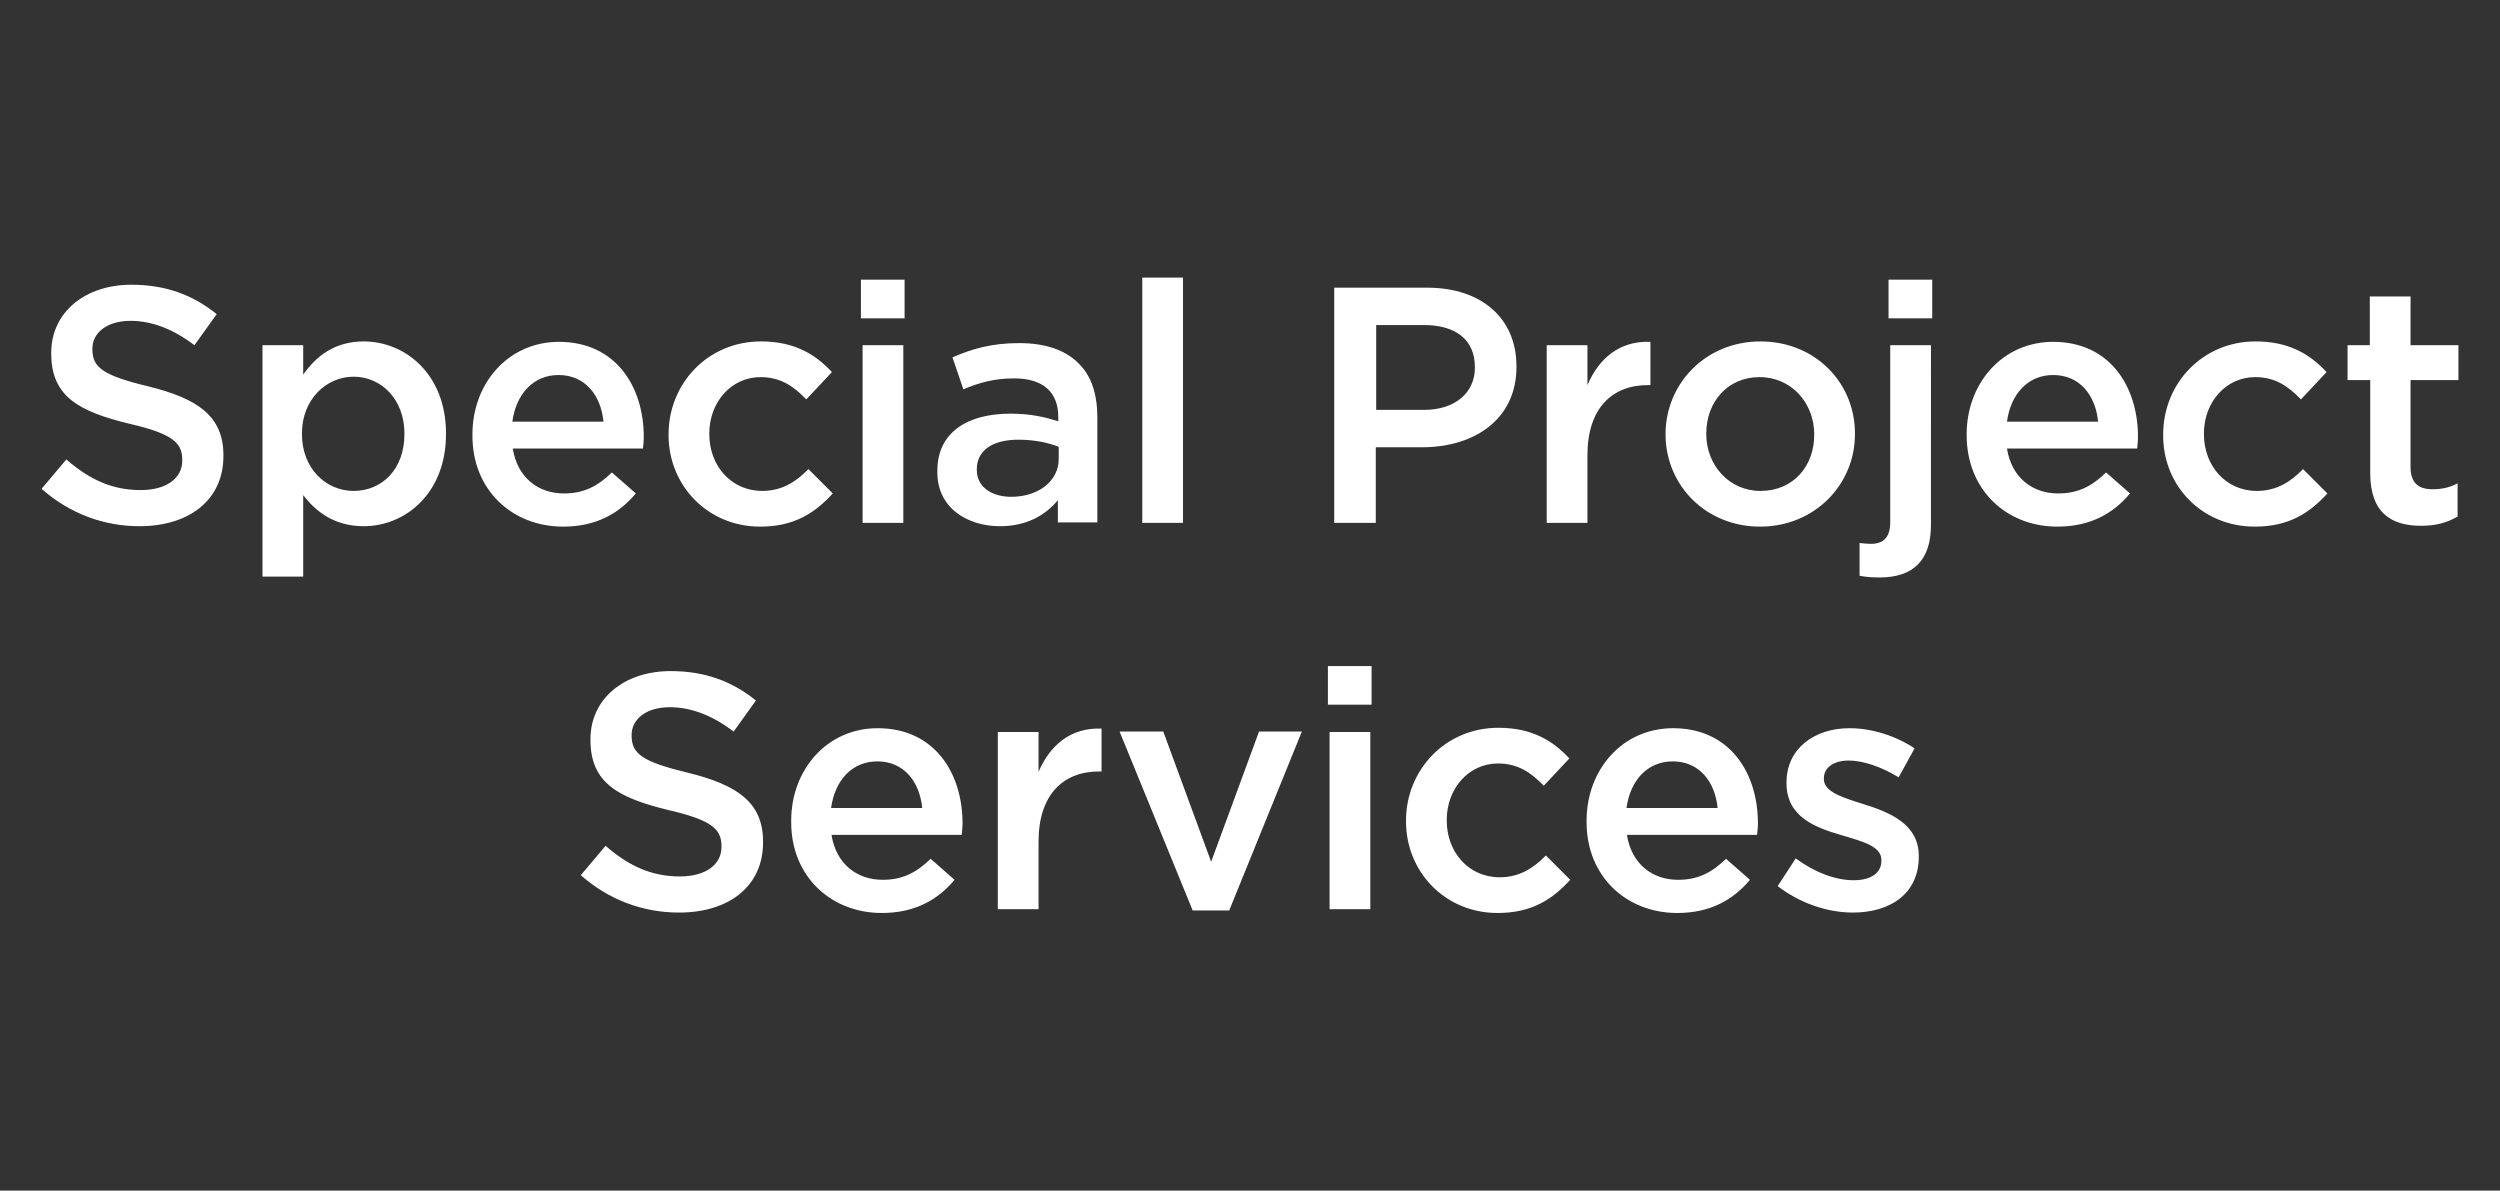 <?xml version="1.0" encoding="utf-8"?>
<!-- Generator: Adobe Illustrator 21.1.0, SVG Export Plug-In . SVG Version: 6.00 Build 0)  -->
<svg version="1.1" id="Layer_1" xmlns="http://www.w3.org/2000/svg" xmlns:xlink="http://www.w3.org/1999/xlink" x="0px" y="0px"
	 viewBox="0 0 595.3 283.5" style="enable-background:new 0 0 595.3 283.5;" xml:space="preserve">
<rect x="0" y="0" width="595.3" height="283.5" fill="#333333" stroke="none"/>
<style type="text/css">
	.st0{fill:#FFFFFF;}
</style>
<path class="st0" d="M441.2,217.3c8.8,0,15.7-4.4,15.7-13.3v-0.2c0-7.6-7-10.4-13.1-12.3c-5-1.6-9.5-2.9-9.5-6v-0.2
	c0-2.4,2.2-4.2,5.9-4.2c3.5,0,7.8,1.5,11.9,4l3.8-6.9c-4.5-3-10.2-4.8-15.5-4.8c-8.4,0-15,4.9-15,12.9v0.2c0,8.1,7,10.6,13.2,12.4
	c5,1.5,9.4,2.6,9.4,5.9v0.2c0,2.8-2.4,4.6-6.6,4.6c-4.3,0-9.2-1.8-13.8-5.2l-4.3,6.6C428.6,215.1,435.2,217.3,441.2,217.3
	 M387.3,192.4c0.9-6.6,5-11.1,11-11.1c6.4,0,10.1,4.9,10.7,11.1H387.3z M399.4,217.4c7.8,0,13.3-3.1,17.3-7.9l-5.7-5
	c-3.4,3.3-6.7,5-11.4,5c-6.2,0-11.1-3.8-12.2-10.7h31c0.1-1,0.2-1.8,0.2-2.7c0-12.2-6.8-22.7-20.2-22.7c-12.1,0-20.6,9.9-20.6,22
	v0.2C377.7,208.6,387.2,217.4,399.4,217.4 M356.6,217.4c8.2,0,13.1-3.3,17.3-7.9l-5.8-5.8c-3,3.1-6.4,5.2-11,5.2
	c-7.4,0-12.6-6-12.6-13.5v-0.2c0-7.4,5.2-13.4,12.2-13.4c4.8,0,7.9,2.2,10.9,5.3l6.1-6.5c-4-4.3-9-7.3-16.9-7.3
	c-12.7,0-22,10.1-22,22.1v0.2C334.8,207.6,344.1,217.4,356.6,217.4 M316.6,216.5h9.7v-42.2h-9.7V216.5z M316.2,167.8h10.4v-9.2
	h-10.4V167.8z M284,216.8h8.7l17.3-42.6h-10.2l-11.4,31l-11.4-31h-10.4L284,216.8z M237.6,216.5h9.7v-16.1
	c0-11.2,5.9-16.7,14.4-16.7h0.6v-10.2c-7.4-0.3-12.3,4-15,10.3v-9.5h-9.7V216.5z M197.9,192.4c0.9-6.6,5-11.1,11-11.1
	c6.4,0,10.1,4.9,10.7,11.1H197.9z M210,217.4c7.8,0,13.3-3.1,17.3-7.9l-5.7-5c-3.4,3.3-6.7,5-11.4,5c-6.2,0-11.1-3.8-12.2-10.7h31
	c0.1-1,0.2-1.8,0.2-2.7c0-12.2-6.8-22.7-20.2-22.7c-12.1,0-20.6,9.9-20.6,22v0.2C188.3,208.6,197.8,217.4,210,217.4 M161.7,217.3
	c11.8,0,20-6.2,20-16.7v-0.2c0-9.3-6.1-13.5-17.9-16.4c-10.8-2.6-13.4-4.5-13.4-8.8V175c0-3.7,3.4-6.6,9.1-6.6
	c5.1,0,10.2,2,15.2,5.8l5.3-7.4c-5.7-4.6-12.2-7-20.3-7c-11.1,0-19.1,6.6-19.1,16.2v0.2c0,10.3,6.7,13.8,18.6,16.7
	c10.4,2.4,12.6,4.6,12.6,8.6v0.2c0,4.2-3.8,7-9.9,7c-6.9,0-12.3-2.6-17.7-7.3l-5.9,7C145,214.3,153.1,217.3,161.7,217.3"/>
<path class="st0" d="M576.5,125.2c3.7,0,6.3-0.8,8.7-2.2v-7.9c-1.9,1-3.8,1.4-6,1.4c-3.3,0-5.2-1.5-5.2-5.3V90.5h11.4v-8.3h-11.4
	V70.6h-9.7v11.6H559v8.3h5.4v22.2C564.4,122.1,569.4,125.2,576.5,125.2 M536.9,125.4c8.2,0,13.1-3.3,17.3-7.9l-5.8-5.8
	c-3,3.1-6.4,5.2-11,5.2c-7.4,0-12.6-6-12.6-13.5v-0.2c0-7.4,5.2-13.4,12.2-13.4c4.8,0,7.9,2.2,10.9,5.3l6.1-6.5
	c-4-4.3-9-7.3-16.9-7.3c-12.7,0-22,10.1-22,22.1v0.2C515,115.6,524.3,125.4,536.9,125.4 M477.9,100.4c0.9-6.6,5-11.1,11-11.1
	c6.4,0,10.1,4.9,10.7,11.1H477.9z M489.9,125.4c7.8,0,13.3-3.1,17.3-7.9l-5.7-5c-3.4,3.3-6.7,5-11.4,5c-6.2,0-11.1-3.8-12.2-10.7h31
	c0.1-1,0.2-1.8,0.2-2.7c0-12.2-6.8-22.7-20.2-22.7c-12.1,0-20.6,9.9-20.6,22v0.2C468.3,116.6,477.7,125.4,489.9,125.4 M447.6,137.5
	c7.8,0,12.2-3.9,12.2-12.5V82.2h-9.7v42.2c0,3.7-1.8,5.1-4.6,5.1c-0.9,0-1.8-0.1-2.7-0.2v7.8C444.4,137.4,445.6,137.5,447.6,137.5
	 M449.7,75.8h10.4v-9.2h-10.4V75.8z M419.2,116.9c-7.5,0-12.9-6.2-12.9-13.5v-0.2c0-7.4,5-13.4,12.7-13.4c7.6,0,13,6.2,13,13.6v0.2
	C432,110.9,427.1,116.9,419.2,116.9 M419.1,125.4c13,0,22.6-10,22.6-22v-0.2c0-12.1-9.5-21.9-22.5-21.9c-13,0-22.6,10-22.6,22.1v0.2
	C396.7,115.6,406.2,125.4,419.1,125.4 M368.3,124.5h9.7v-16.1c0-11.2,5.9-16.7,14.4-16.7h0.6V81.4c-7.4-0.3-12.3,4-15,10.3v-9.5
	h-9.7V124.5z M327.7,97.6V77.4h11.4c7.4,0,12.1,3.4,12.1,10v0.2c0,5.8-4.6,10-12.1,10H327.7z M317.8,124.5h9.8v-18h11.1
	c12.3,0,22.4-6.6,22.4-19.1v-0.2c0-11.3-8.2-18.7-21.3-18.7h-22.1V124.5z M272,124.5h9.7V66.1H272V124.5z M240.8,118.3
	c-4.6,0-8.2-2.3-8.2-6.4v-0.2c0-4.4,3.7-7,9.9-7c3.8,0,7.1,0.7,9.6,1.7v2.9C252.1,114.6,247.2,118.3,240.8,118.3 M238.1,125.3
	c6.5,0,10.9-2.7,13.8-6.2v5.3h9.4v-25c0-5.5-1.4-10-4.6-13c-3-3-7.7-4.7-14-4.7c-6.7,0-11.3,1.4-15.9,3.4l2.6,7.6
	c3.8-1.6,7.4-2.6,12.1-2.6c6.8,0,10.5,3.2,10.5,9.2v1c-3.3-1-6.6-1.8-11.4-1.8c-10.3,0-17.4,4.5-17.4,13.6v0.2
	C223.1,120.8,230.2,125.3,238.1,125.3 M205.4,124.5h9.7V82.2h-9.7V124.5z M205,75.8h10.4v-9.2H205V75.8z M181,125.4
	c8.2,0,13.1-3.3,17.3-7.9l-5.8-5.8c-3,3.1-6.4,5.2-11,5.2c-7.4,0-12.6-6-12.6-13.5v-0.2c0-7.4,5.2-13.4,12.2-13.4
	c4.8,0,7.9,2.2,10.9,5.3l6.1-6.5c-4-4.3-9-7.3-16.9-7.3c-12.7,0-22,10.1-22,22.1v0.2C159.2,115.6,168.5,125.4,181,125.4 M122,100.4
	c0.9-6.6,5-11.1,11-11.1c6.4,0,10.1,4.9,10.7,11.1H122z M134.1,125.4c7.8,0,13.3-3.1,17.3-7.9l-5.7-5c-3.4,3.3-6.7,5-11.4,5
	c-6.2,0-11.1-3.8-12.2-10.7h31c0.1-1,0.2-1.8,0.2-2.7c0-12.2-6.8-22.7-20.2-22.7c-12.1,0-20.6,9.9-20.6,22v0.2
	C112.4,116.6,121.9,125.4,134.1,125.4 M84.2,116.9c-6.6,0-12.3-5.4-12.3-13.5v-0.2c0-8.1,5.8-13.5,12.3-13.5
	c6.6,0,12.1,5.4,12.1,13.5v0.2C96.3,111.8,90.9,116.9,84.2,116.9 M62.5,137.3h9.7v-19.4c3,3.9,7.4,7.4,14.4,7.4
	c10,0,19.6-7.9,19.6-21.9v-0.2c0-14.1-9.7-21.9-19.6-21.9c-6.9,0-11.3,3.5-14.4,7.9v-7h-9.7V137.3z M33.2,125.3
	c11.8,0,20-6.2,20-16.7v-0.2c0-9.3-6.1-13.5-17.9-16.4C24.5,89.4,22,87.5,22,83.2V83c0-3.7,3.4-6.6,9.1-6.6c5.1,0,10.2,2,15.2,5.8
	l5.3-7.4c-5.7-4.6-12.2-7-20.3-7c-11.1,0-19.1,6.6-19.1,16.2v0.2c0,10.3,6.7,13.8,18.6,16.7c10.4,2.4,12.6,4.6,12.6,8.6v0.2
	c0,4.2-3.8,7-9.9,7c-6.9,0-12.3-2.6-17.7-7.3l-5.9,7C16.6,122.3,24.7,125.3,33.2,125.3"/>
</svg>
